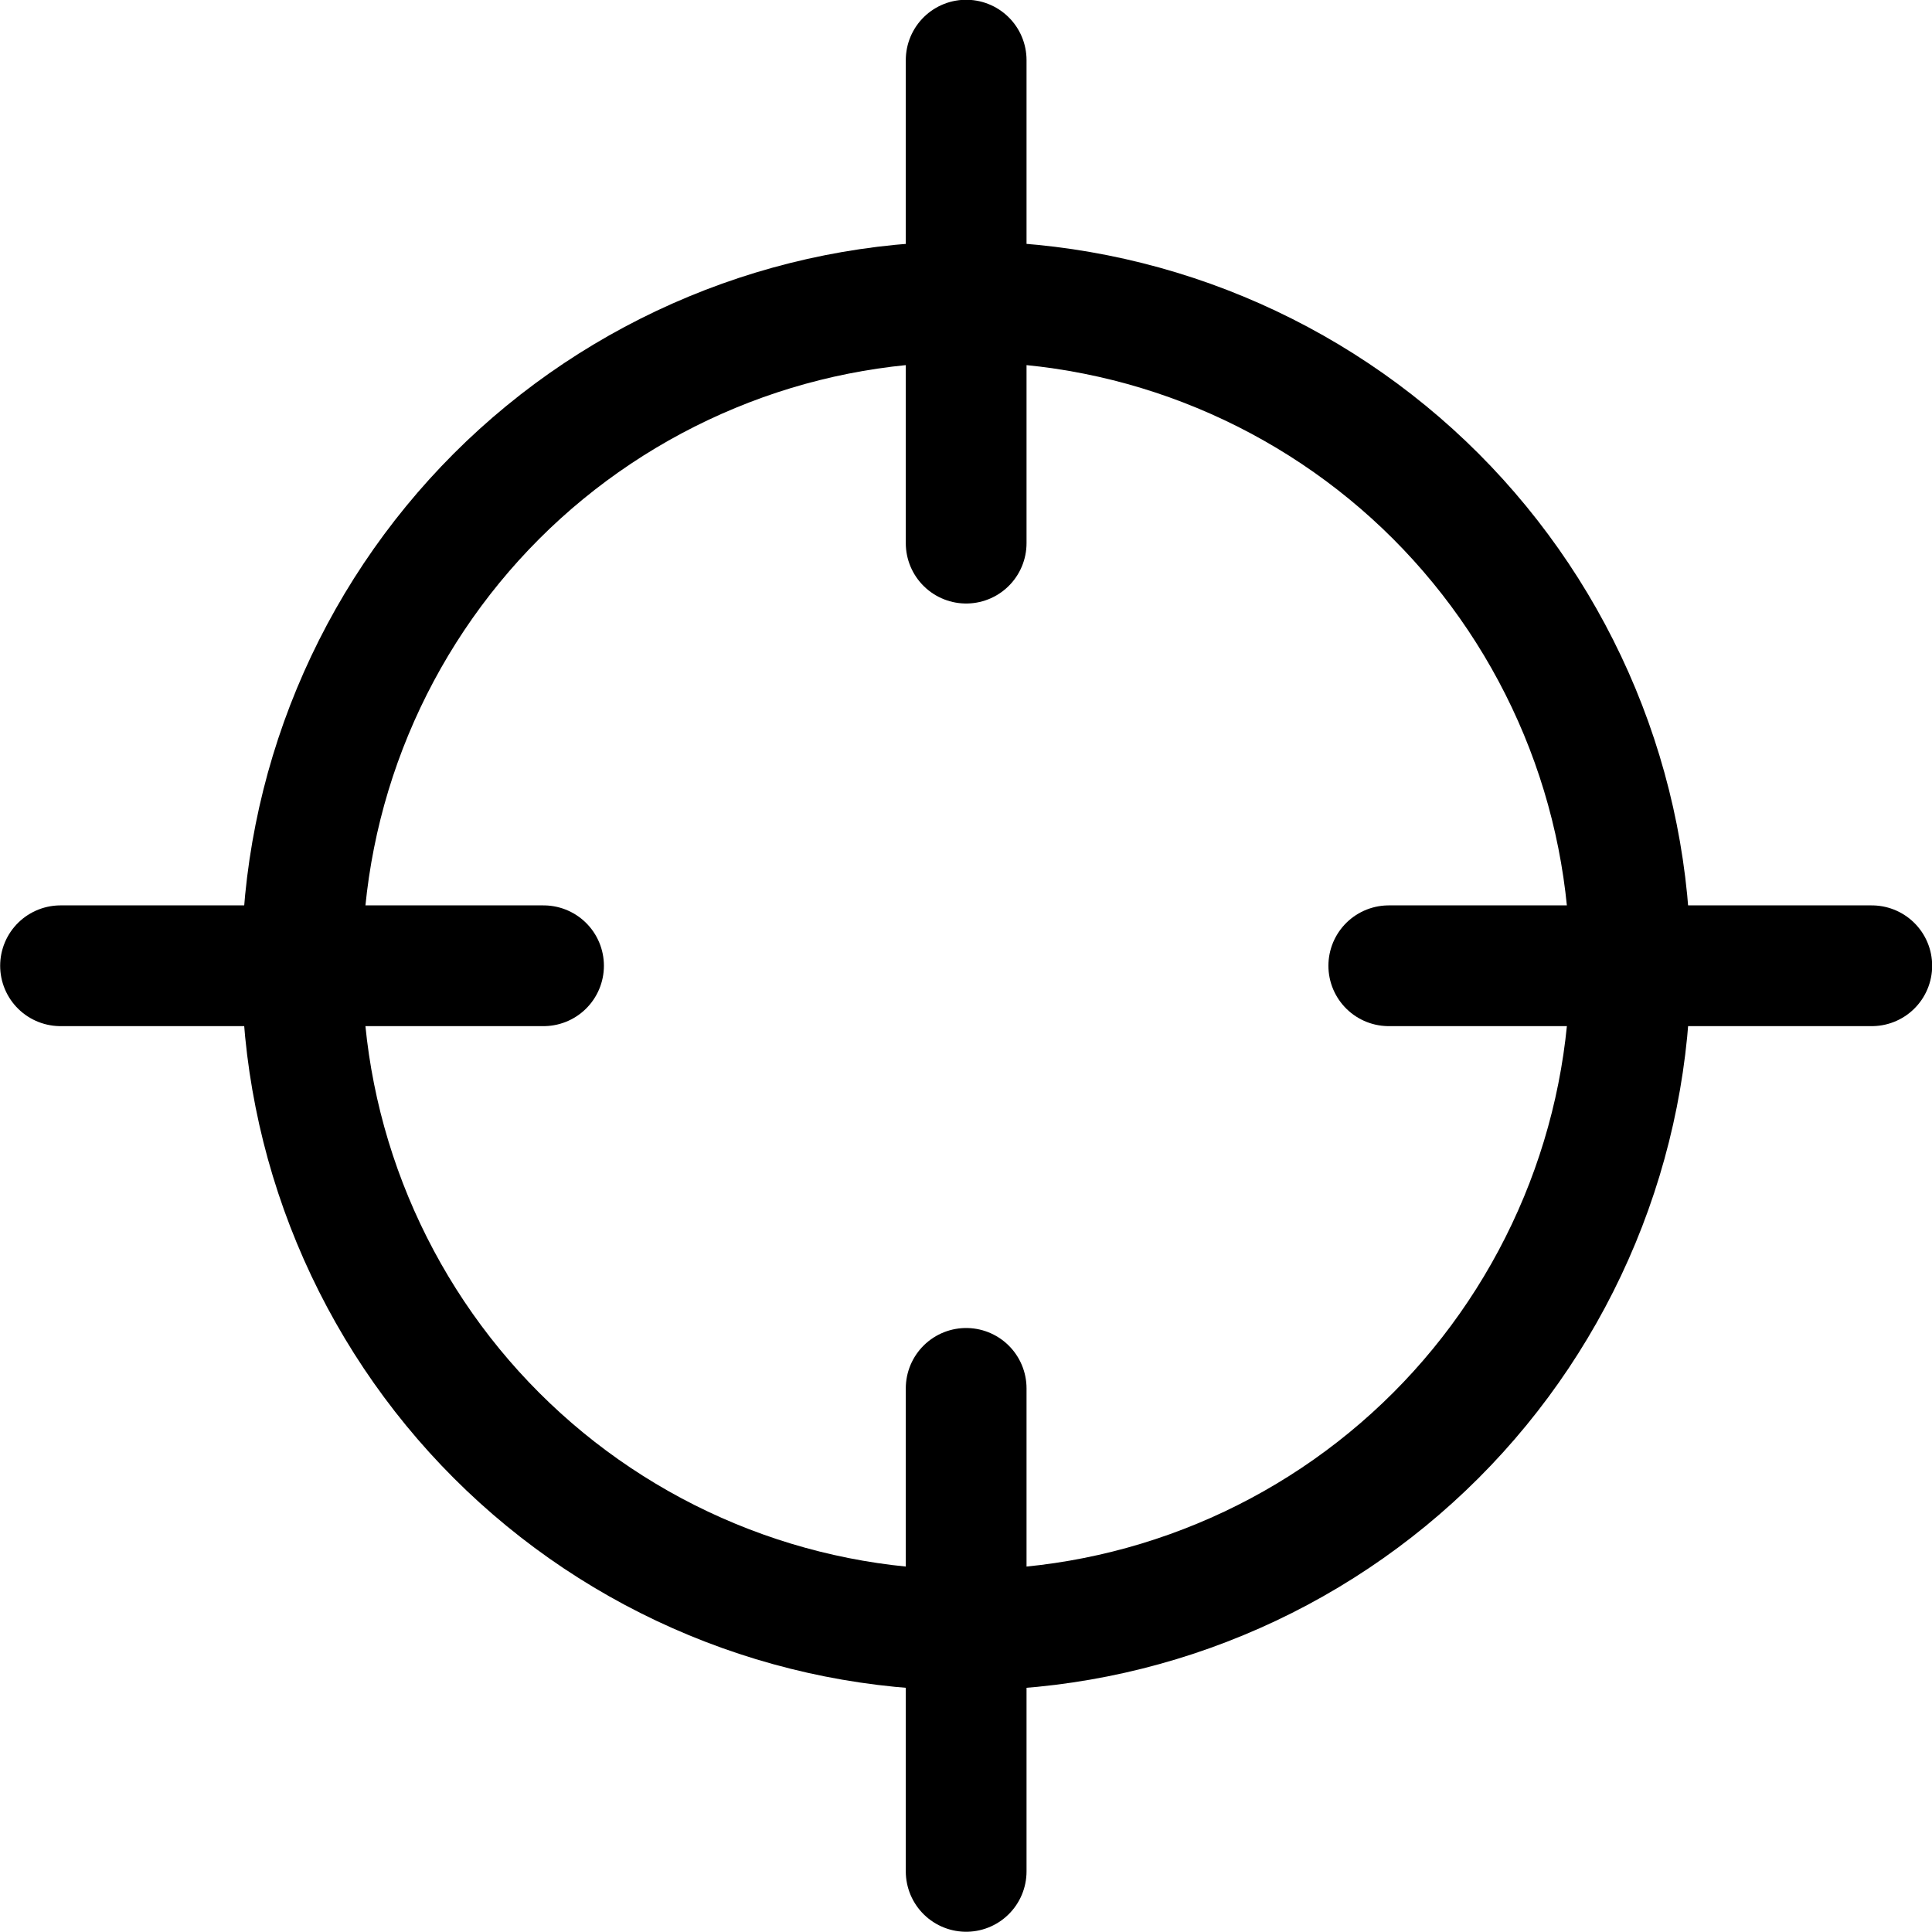 <svg width="24" height="24" viewBox="0 0 24 24" fill="none" xmlns="http://www.w3.org/2000/svg">
<g clip-path="url(#clip0_201_108)">
<path d="M12.002 17.247V23.247" stroke="black" stroke-width="1.5" stroke-linecap="round" stroke-linejoin="round"/>
<path d="M12.002 0.747V6.747" stroke="black" stroke-width="1.5" stroke-linecap="round" stroke-linejoin="round"/>
<path d="M6.752 11.997H0.752" stroke="black" stroke-width="1.5" stroke-linecap="round" stroke-linejoin="round"/>
<path d="M23.252 11.997H17.252" stroke="black" stroke-width="1.5" stroke-linecap="round" stroke-linejoin="round"/>
<path d="M3.752 11.998C3.752 13.082 3.965 14.154 4.38 15.155C4.795 16.156 5.402 17.066 6.168 17.832C6.934 18.598 7.844 19.206 8.845 19.62C9.846 20.035 10.918 20.248 12.002 20.248C13.085 20.248 14.158 20.035 15.159 19.62C16.16 19.206 17.07 18.598 17.836 17.832C18.602 17.066 19.209 16.156 19.624 15.155C20.039 14.154 20.252 13.082 20.252 11.998C20.252 10.915 20.039 9.842 19.624 8.841C19.209 7.84 18.602 6.931 17.836 6.164C17.07 5.398 16.16 4.791 15.159 4.376C14.158 3.961 13.085 3.748 12.002 3.748C10.918 3.748 9.846 3.961 8.845 4.376C7.844 4.791 6.934 5.398 6.168 6.164C5.402 6.931 4.795 7.84 4.38 8.841C3.965 9.842 3.752 10.915 3.752 11.998V11.998Z" stroke="black" stroke-width="1.5" stroke-linecap="round" stroke-linejoin="round"/>
</g>
<defs>
<clipPath id="clip0_201_108">
<rect width="24" height="24" fill="white"/>
</clipPath>
</defs>
</svg>
